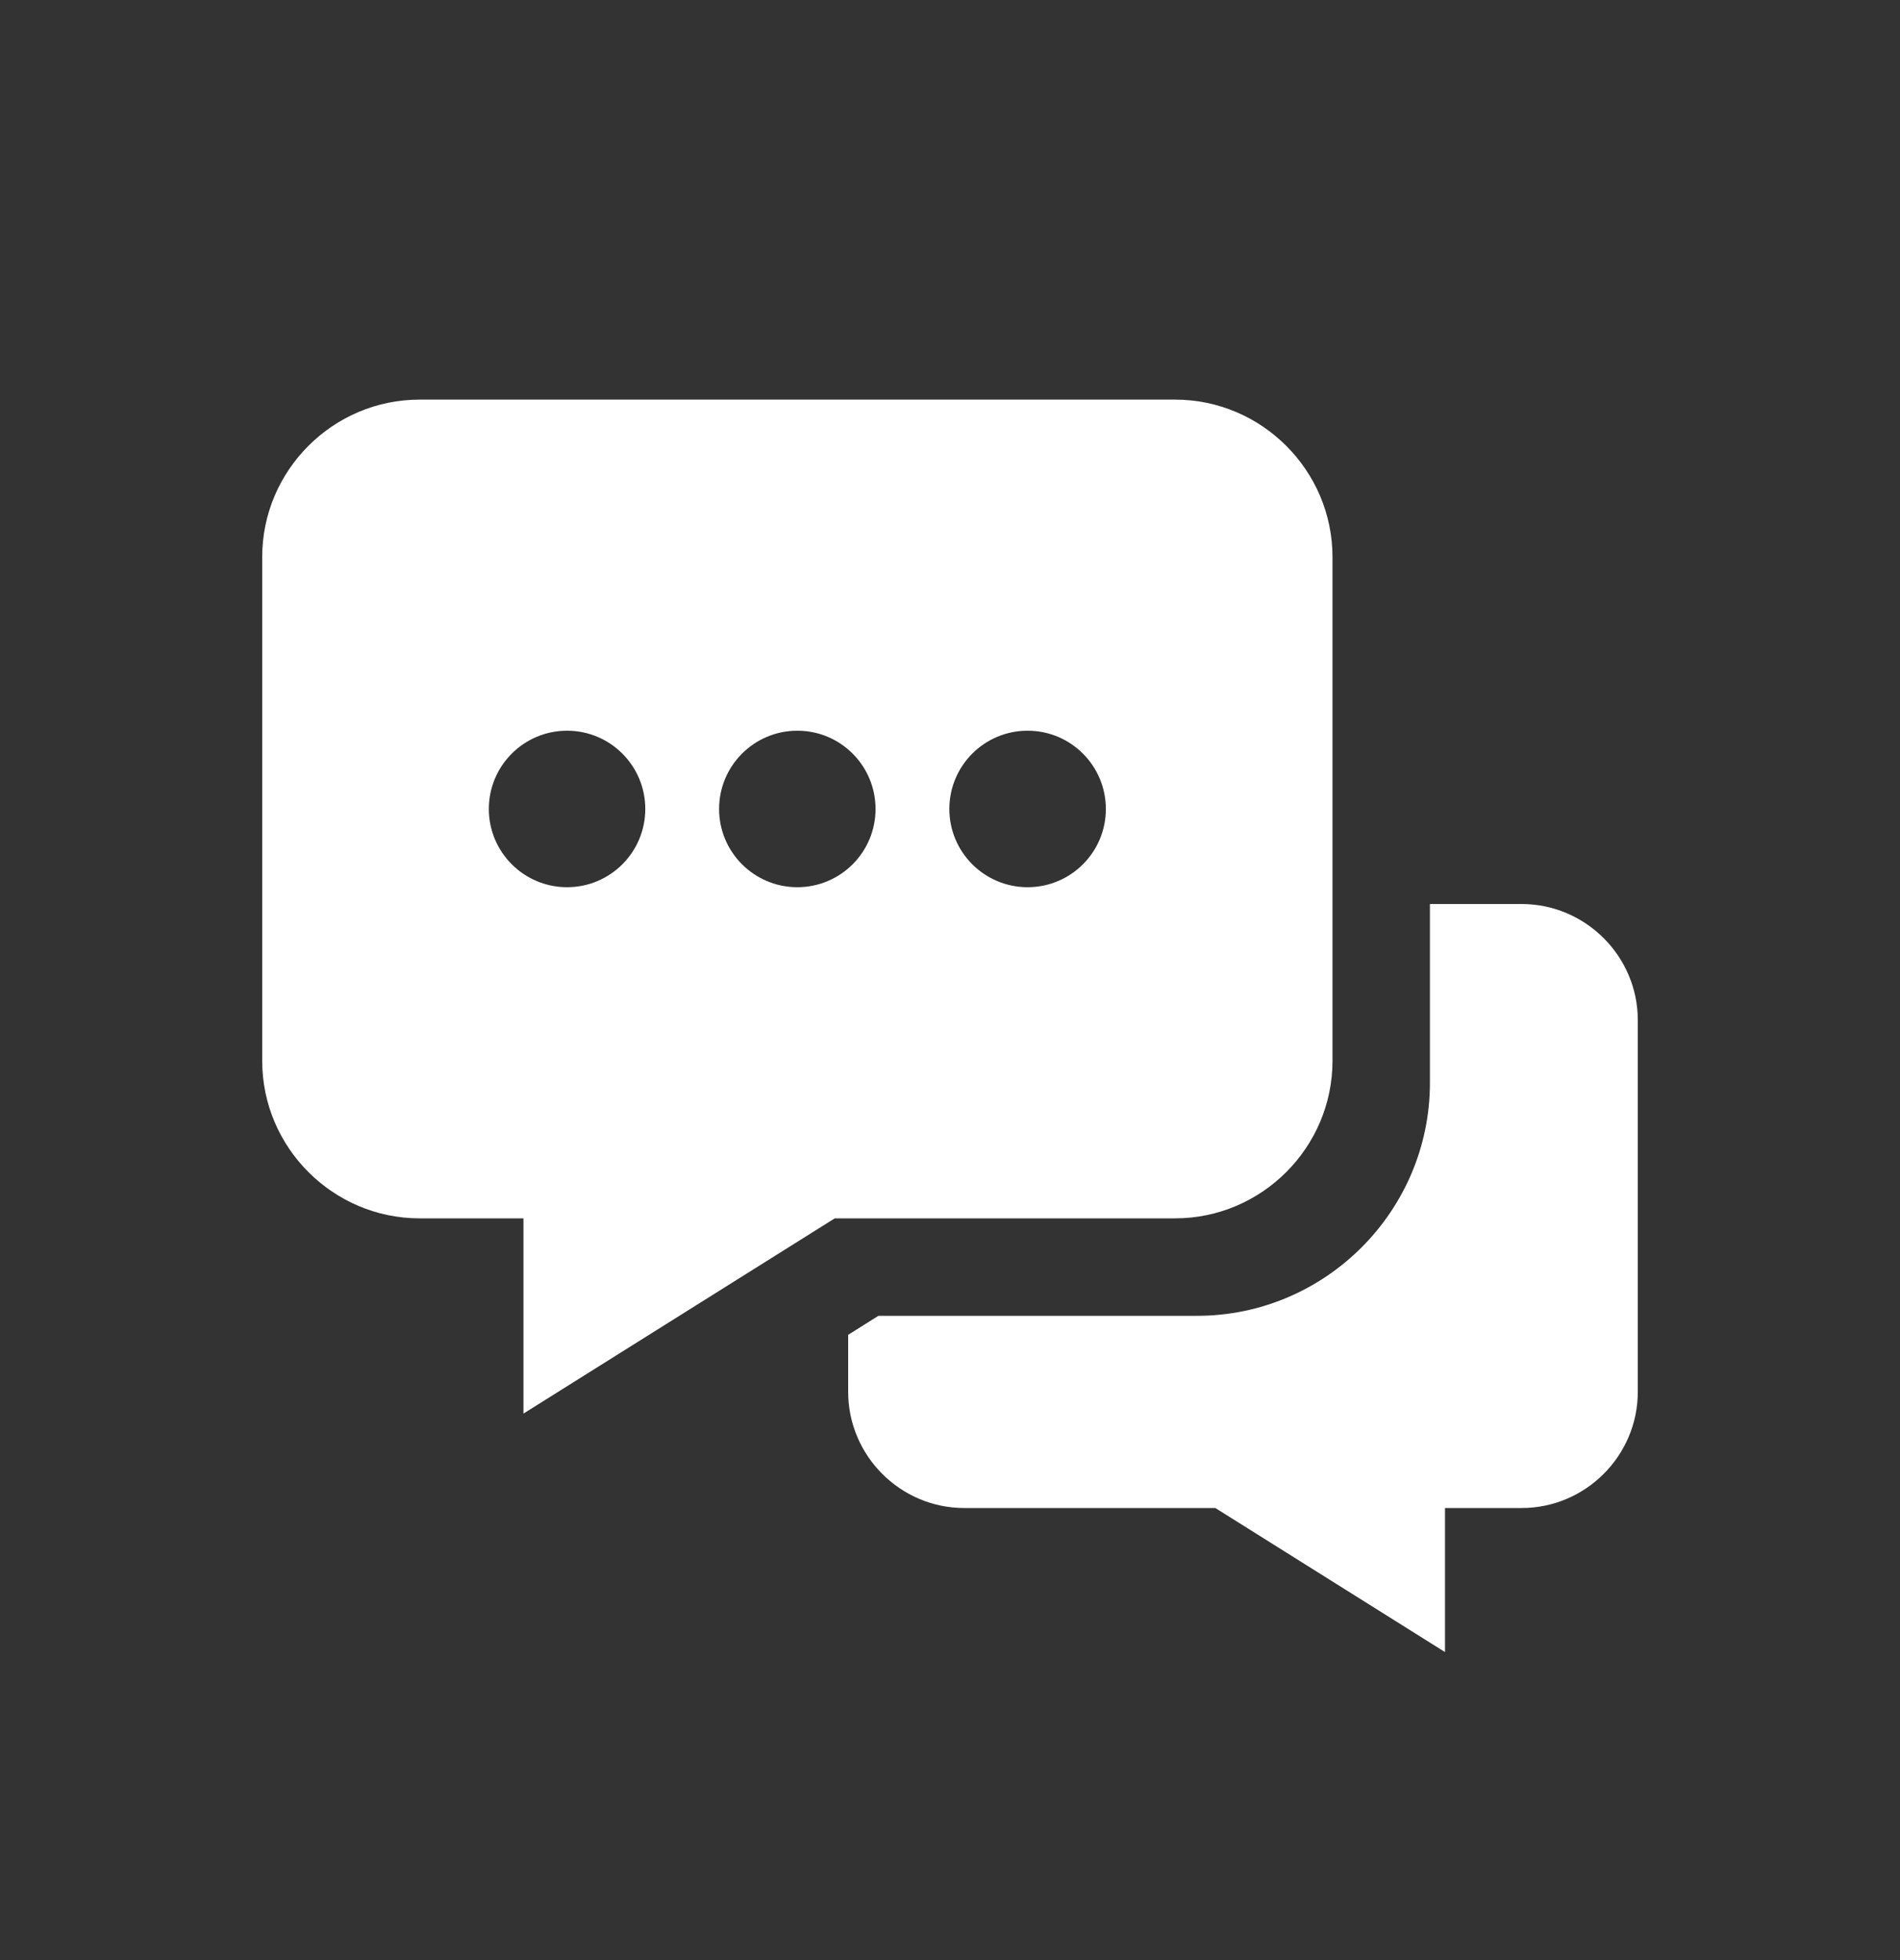 <svg width="32" height="33" viewBox="0 0 32 33" fill="none" xmlns="http://www.w3.org/2000/svg">
<rect x="0" y="0" width="32" height="33" fill="#333333" stroke="none"/>
<path fill-rule="evenodd" clip-rule="evenodd" d="M7.066 6.728H19.791C21.249 6.728 22.442 7.92 22.442 9.378V17.861C22.442 19.319 21.249 20.512 19.791 20.512H14.059L8.816 23.799V20.512H7.067C5.609 20.512 4.416 19.319 4.416 17.861V9.378C4.416 7.92 5.608 6.728 7.066 6.728ZM9.551 12.302C10.278 12.302 10.868 12.892 10.868 13.62C10.868 14.347 10.278 14.937 9.551 14.937C8.823 14.937 8.233 14.347 8.233 13.62C8.233 12.892 8.823 12.302 9.551 12.302ZM13.429 12.302C14.157 12.302 14.746 12.892 14.746 13.62C14.746 14.347 14.157 14.937 13.429 14.937C12.701 14.937 12.111 14.347 12.111 13.62C12.111 12.892 12.701 12.302 13.429 12.302ZM17.307 12.302C18.035 12.302 18.625 12.892 18.625 13.62C18.625 14.347 18.035 14.937 17.307 14.937C16.579 14.937 15.989 14.347 15.989 13.62C15.989 12.892 16.579 12.302 17.307 12.302ZM25.627 15.22H24.083V18.23C24.083 20.39 22.32 22.153 20.16 22.153H14.794L14.285 22.473V23.433C14.285 24.509 15.165 25.389 16.24 25.389H20.469L24.337 27.814V25.389H25.628C26.703 25.389 27.584 24.509 27.584 23.433V17.175C27.584 16.1 26.703 15.22 25.628 15.22L25.627 15.22Z" fill="white"/>
</svg>

